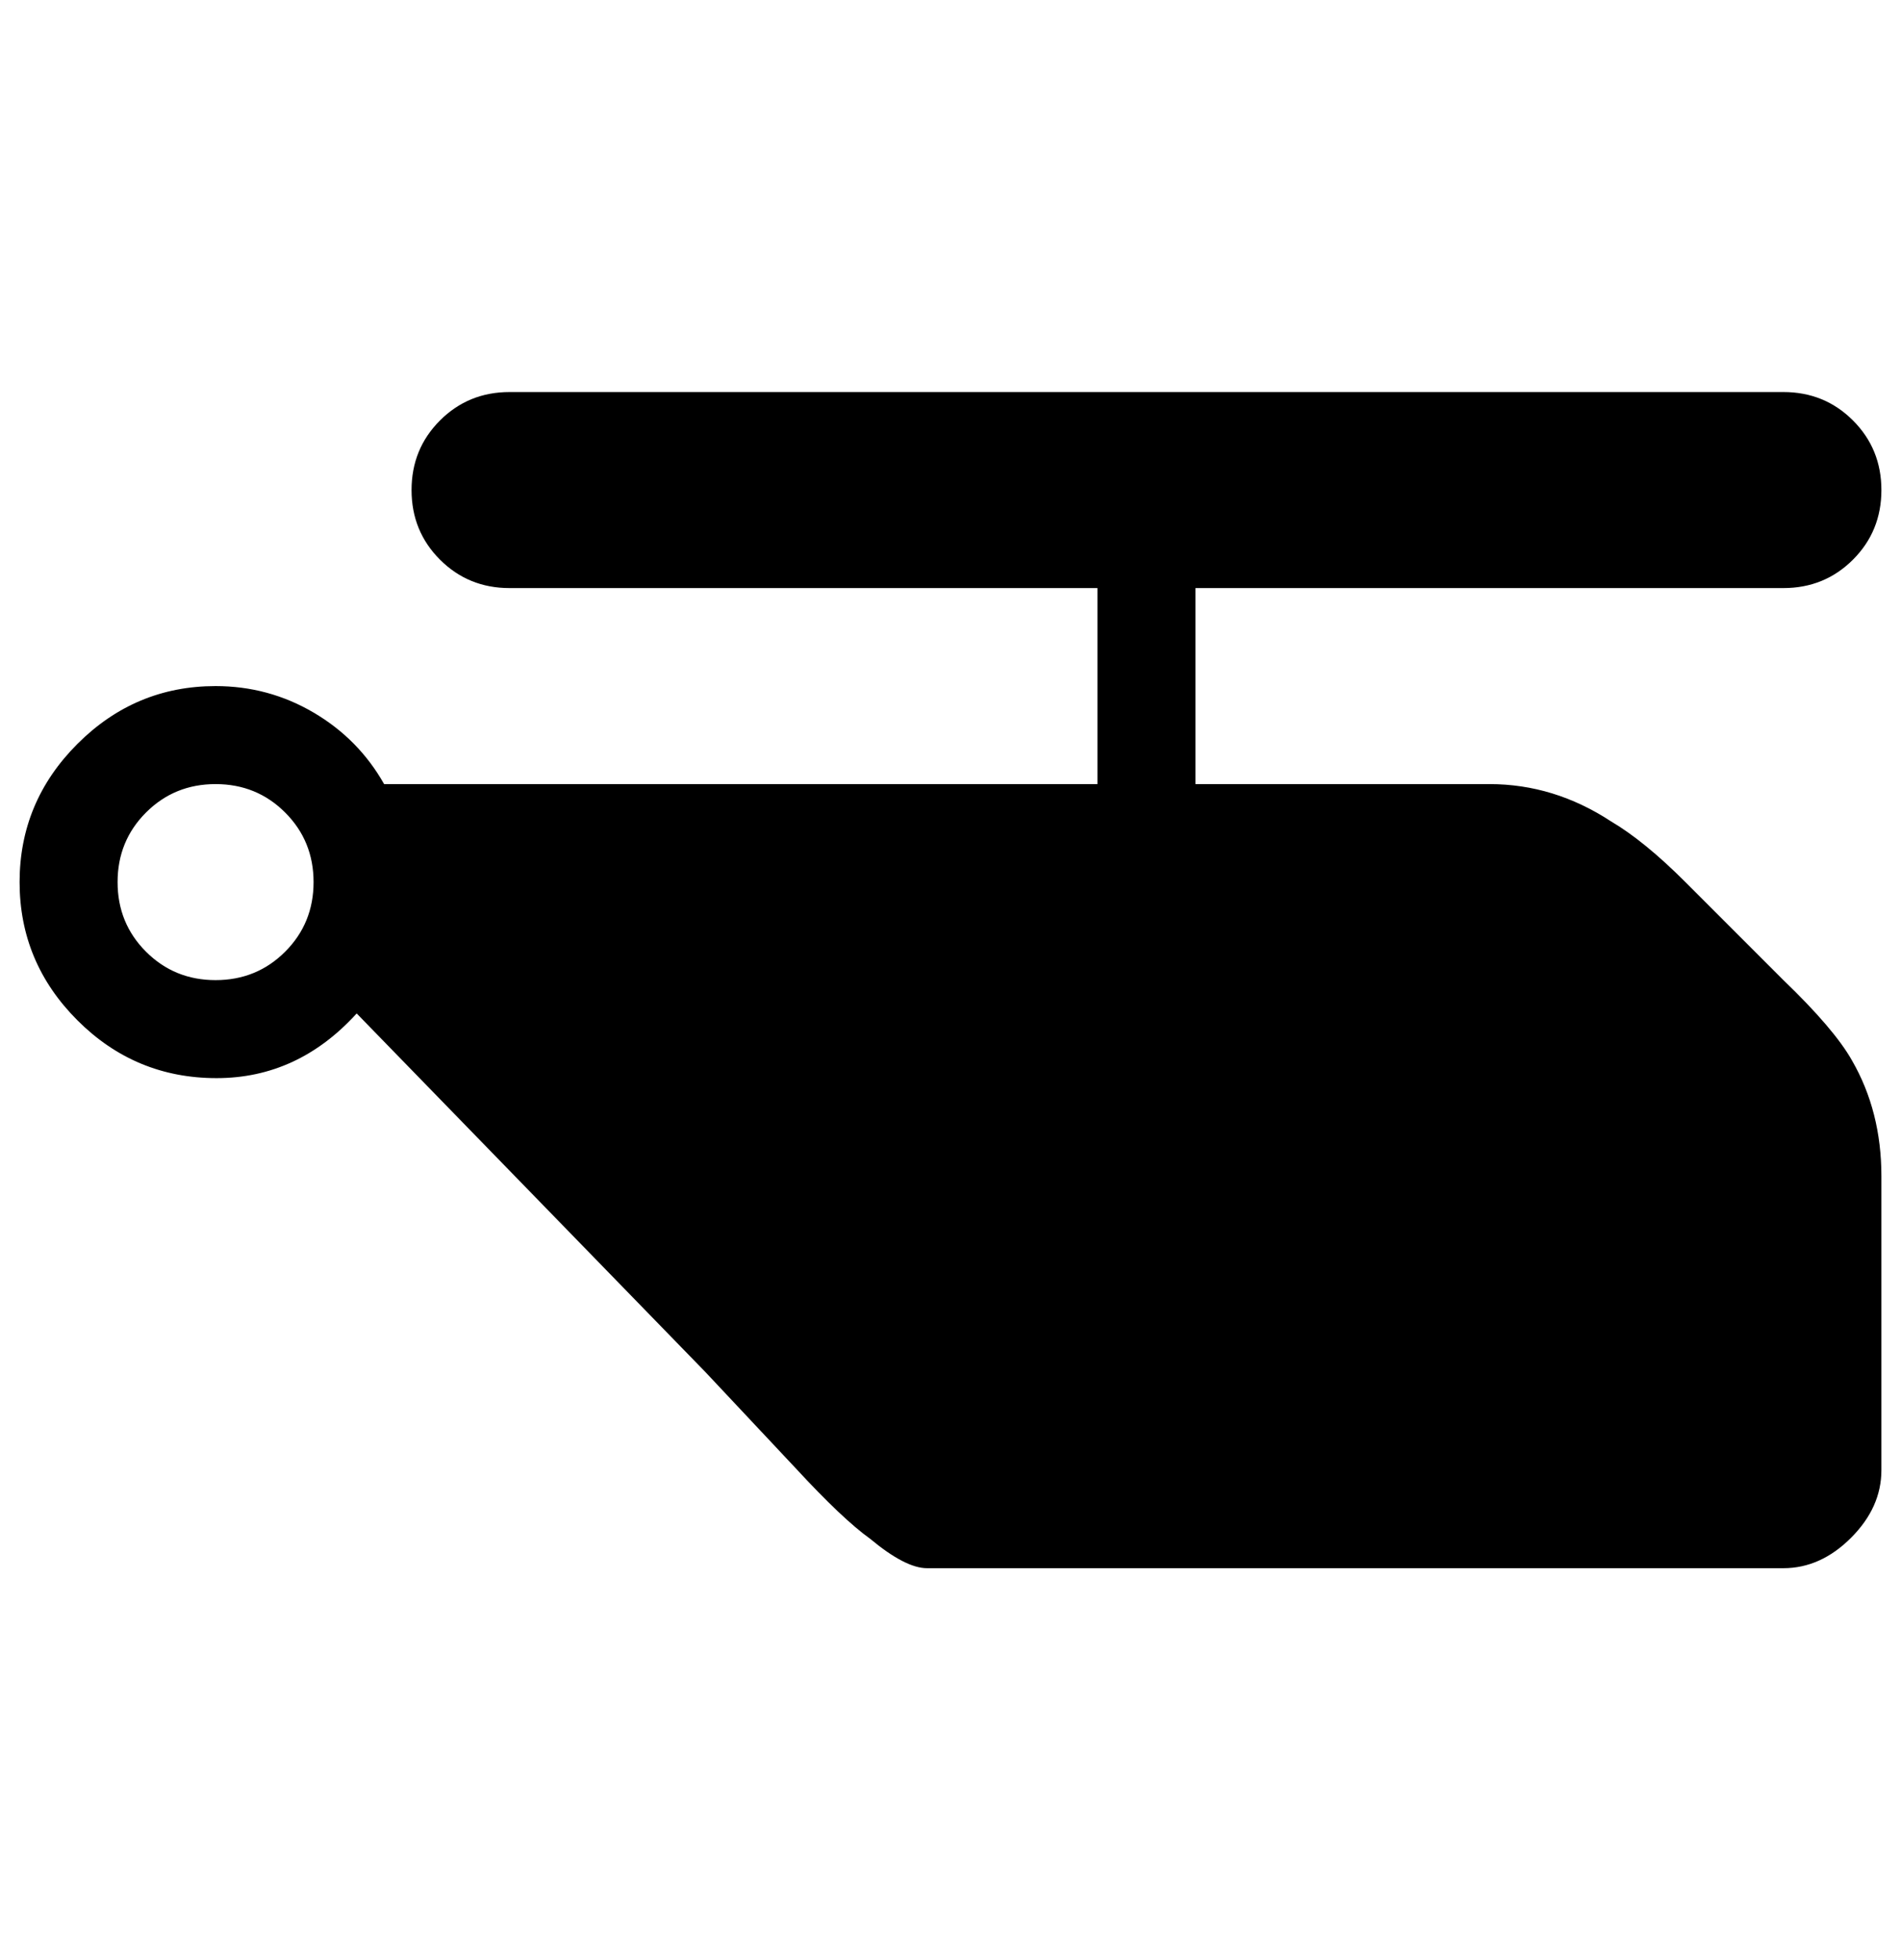 <?xml version="1.0" standalone="no"?>
<!DOCTYPE svg PUBLIC "-//W3C//DTD SVG 1.1//EN" "http://www.w3.org/Graphics/SVG/1.1/DTD/svg11.dtd" >
<svg xmlns="http://www.w3.org/2000/svg" xmlns:xlink="http://www.w3.org/1999/xlink" version="1.1" viewBox="-10 0 970 1000">
   <path fill="currentColor"
d="M250 200q-21 0 -35.5 14.5t-14.5 35.5t14.5 35.5t35.5 14.5h300v100h-364q-13 -23 -36 -36.5t-50 -13.5q-41 0 -70.5 29.5t-29.5 70.5t29.5 70.5t71 29.5t71.5 -33l178 183l46 49q24 26 38 36q18 15 29 15h437q19 0 34.5 -15.5t15.5 -34.5v-150q0 -33 -15 -59
q-9 -16 -35 -41l-50 -50q-21 -21 -38 -31q-29 -19 -62 -19h-150v-100h300q21 0 35.5 -14.5t14.5 -35.5t-14.5 -35.5t-35.5 -14.5h-650zM100 400q21 0 35.5 14.5t14.5 35.5t-14.5 35.5t-35.5 14.5t-35.5 -14.5t-14.5 -35.5t14.5 -35.5t35.5 -14.5z" />
</svg>
